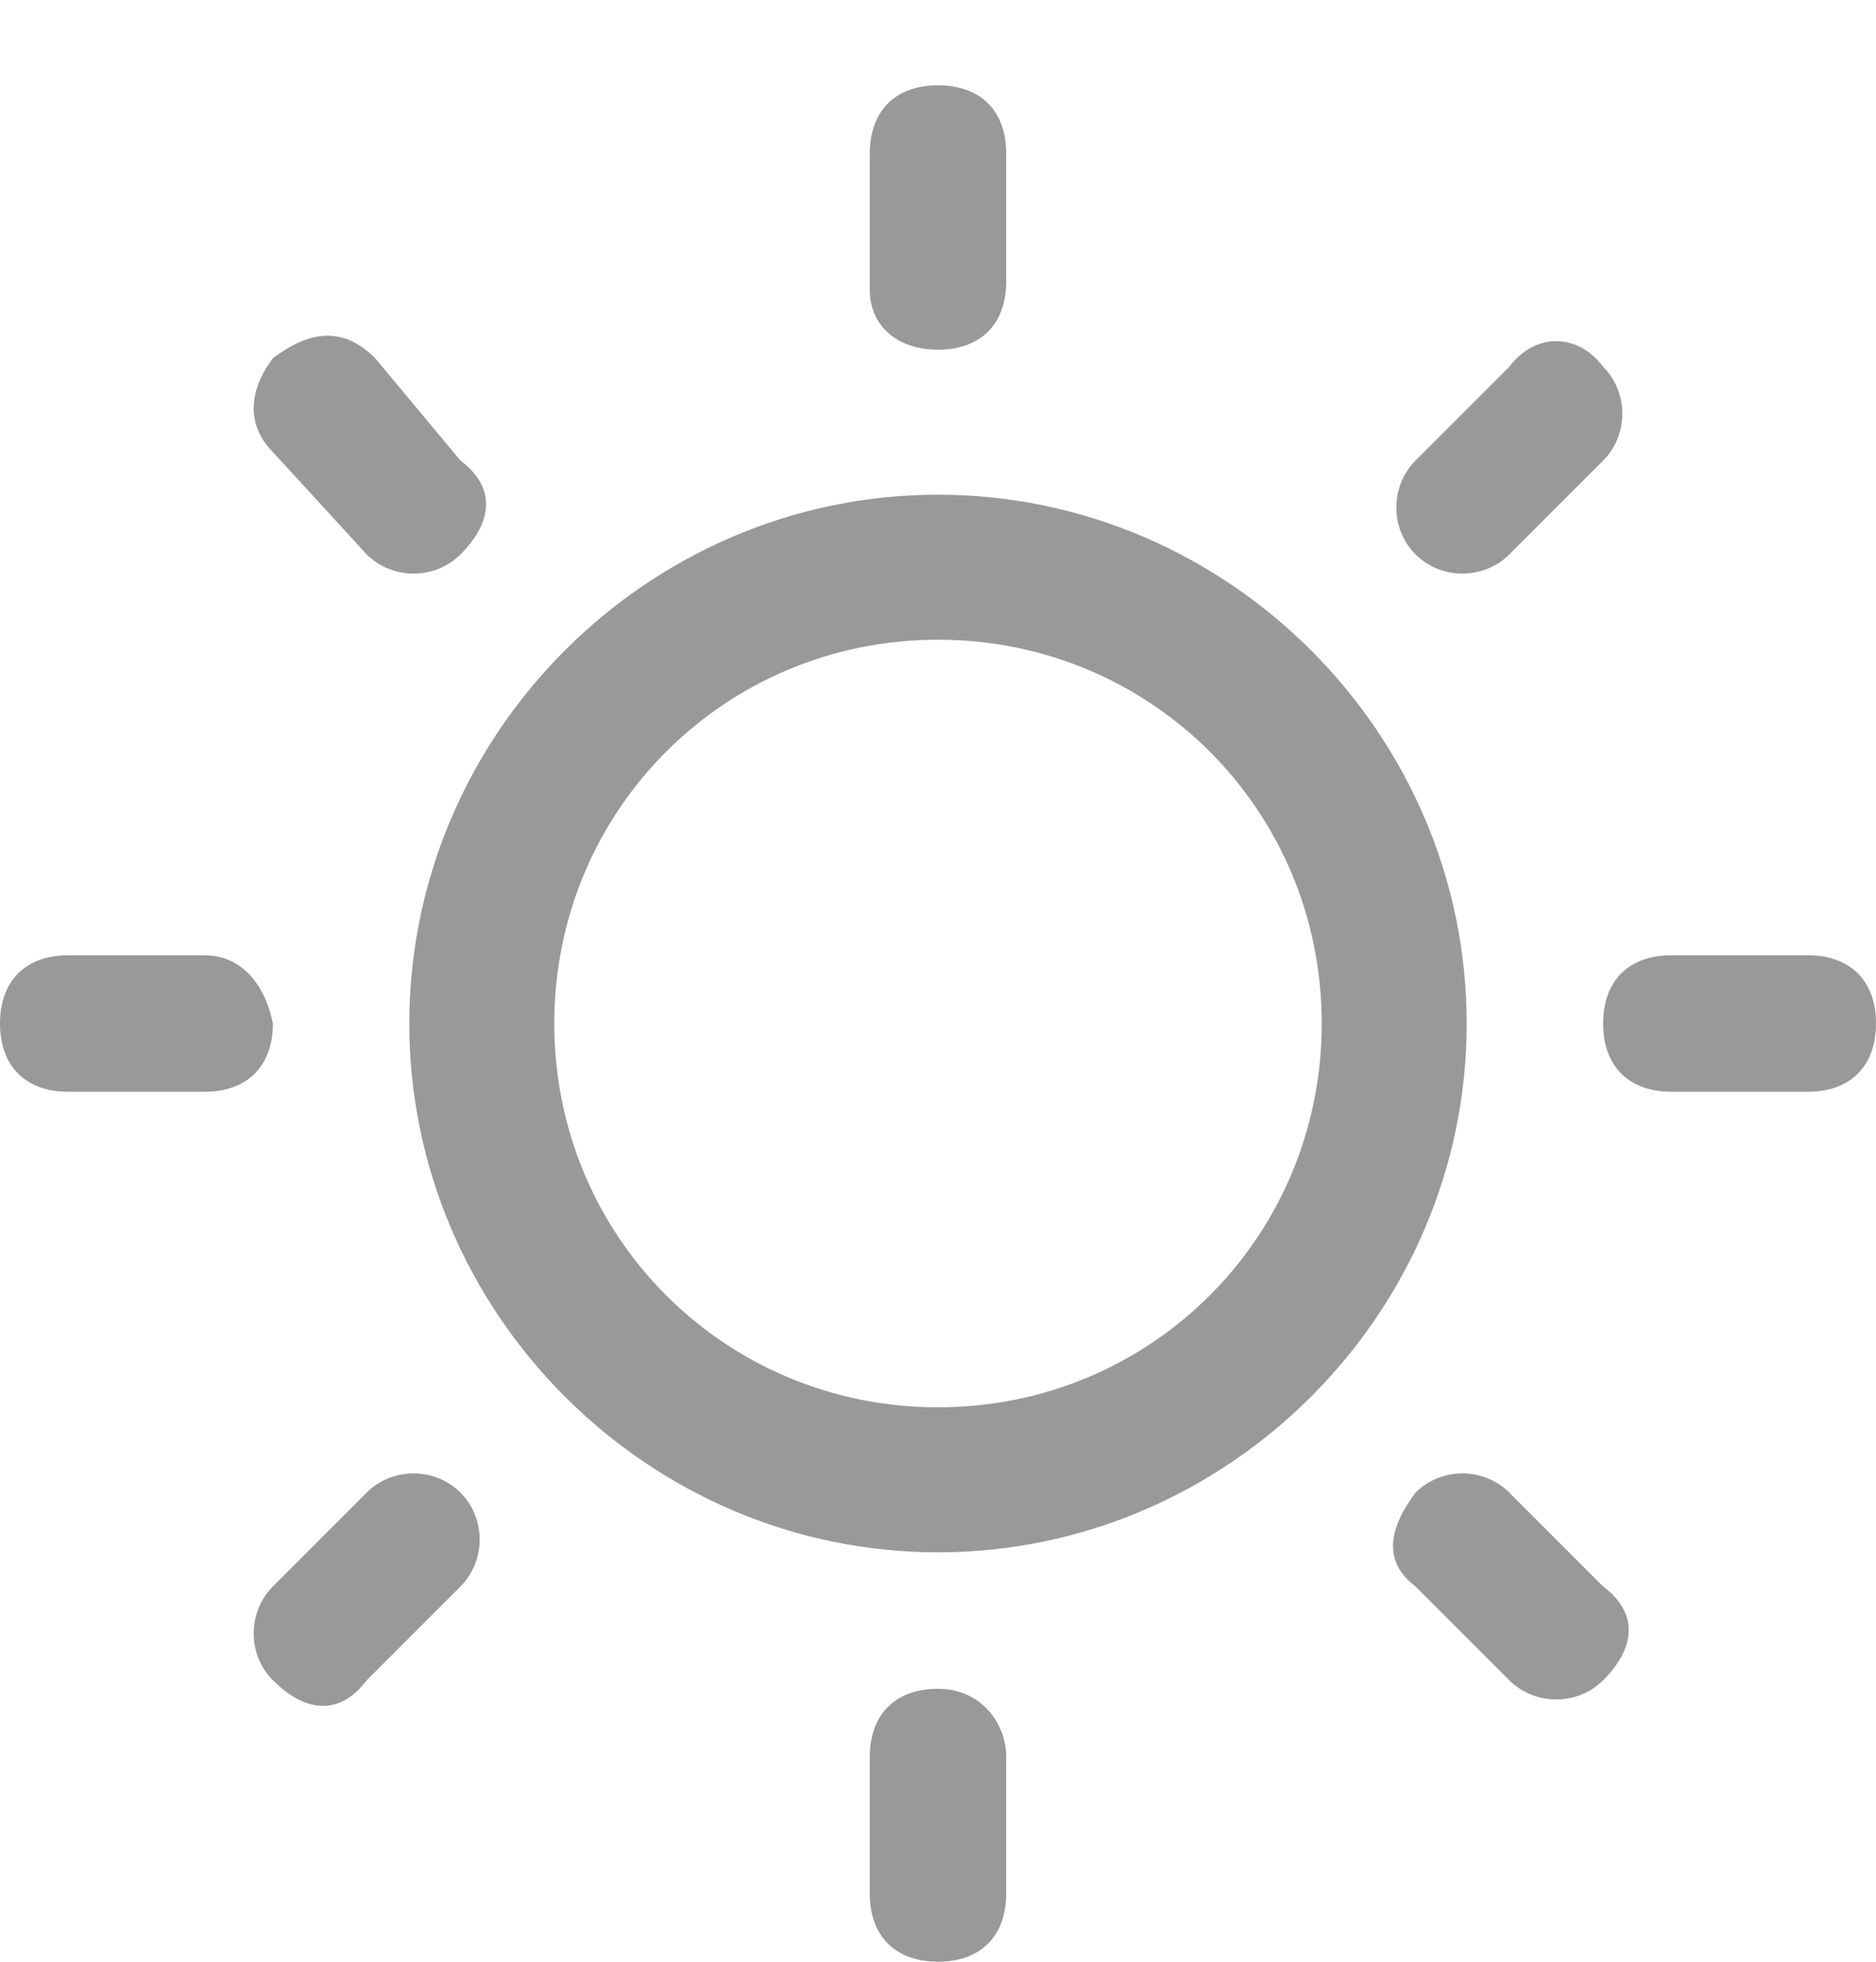 <?xml version="1.0" encoding="utf-8"?>
<!-- Generator: Adobe Illustrator 26.0.0, SVG Export Plug-In . SVG Version: 6.00 Build 0)  -->
<svg version="1.1" id="图层_1" xmlns="http://www.w3.org/2000/svg" xmlns:xlink="http://www.w3.org/1999/xlink" x="0px" y="0px"
	 viewBox="0 0 22 23" style="enable-background:new 0 0 22 23;" xml:space="preserve">
<style type="text/css">
	.st0{fill:#999999;}
</style>
<path class="st0" d="M11,5.8c-3.4,0-6.2,2.8-6.2,6.2c0,3.4,2.8,6.2,6.2,6.2s6.2-2.8,6.2-6.2C17.2,8.6,14.4,5.8,11,5.8z M11,16.5
	c-2.5,0-4.5-2-4.5-4.5c0-2.5,2-4.5,4.5-4.5c2.5,0,4.5,2,4.5,4.5C15.5,14.5,13.5,16.5,11,16.5z M11,4.1c0.5,0,0.8-0.3,0.8-0.8V1.8
	C11.8,1.3,11.5,1,11,1c-0.5,0-0.8,0.3-0.8,0.8v1.6C10.2,3.8,10.5,4.1,11,4.1z M11,19.8c-0.5,0-0.8,0.3-0.8,0.8v1.6
	c0,0.5,0.3,0.8,0.8,0.8c0.5,0,0.8-0.3,0.8-0.8v-1.6C11.8,20.2,11.5,19.8,11,19.8z M21.2,11.2h-1.6c-0.5,0-0.8,0.3-0.8,0.8
	c0,0.5,0.3,0.8,0.8,0.8h1.6c0.5,0,0.8-0.3,0.8-0.8C22,11.5,21.7,11.2,21.2,11.2z M2.4,11.2H0.8C0.3,11.2,0,11.5,0,12
	c0,0.5,0.3,0.8,0.8,0.8h1.6c0.5,0,0.8-0.3,0.8-0.8C3.1,11.5,2.8,11.2,2.4,11.2z M4.3,6.5c0.3,0.3,0.8,0.3,1.1,0
	c0.4-0.4,0.4-0.8,0-1.1L4.4,4.2C4,3.8,3.6,3.9,3.2,4.2C2.9,4.6,2.9,5,3.2,5.3L4.3,6.5z M17.7,17.5c-0.3-0.3-0.8-0.3-1.1,0
	c-0.3,0.4-0.4,0.8,0,1.1l1.1,1.1c0.3,0.3,0.8,0.3,1.1,0c0.4-0.4,0.4-0.8,0-1.1L17.7,17.5z M17.7,6.5l1.1-1.1c0.3-0.3,0.3-0.8,0-1.1
	c-0.3-0.4-0.8-0.4-1.1,0l-1.1,1.1c-0.3,0.3-0.3,0.8,0,1.1C16.9,6.8,17.4,6.8,17.7,6.5z M4.3,17.5l-1.1,1.1c-0.3,0.3-0.3,0.8,0,1.1
	c0.4,0.4,0.8,0.4,1.1,0l1.1-1.1c0.3-0.3,0.3-0.8,0-1.1C5.1,17.2,4.6,17.2,4.3,17.5z"/>
</svg>
